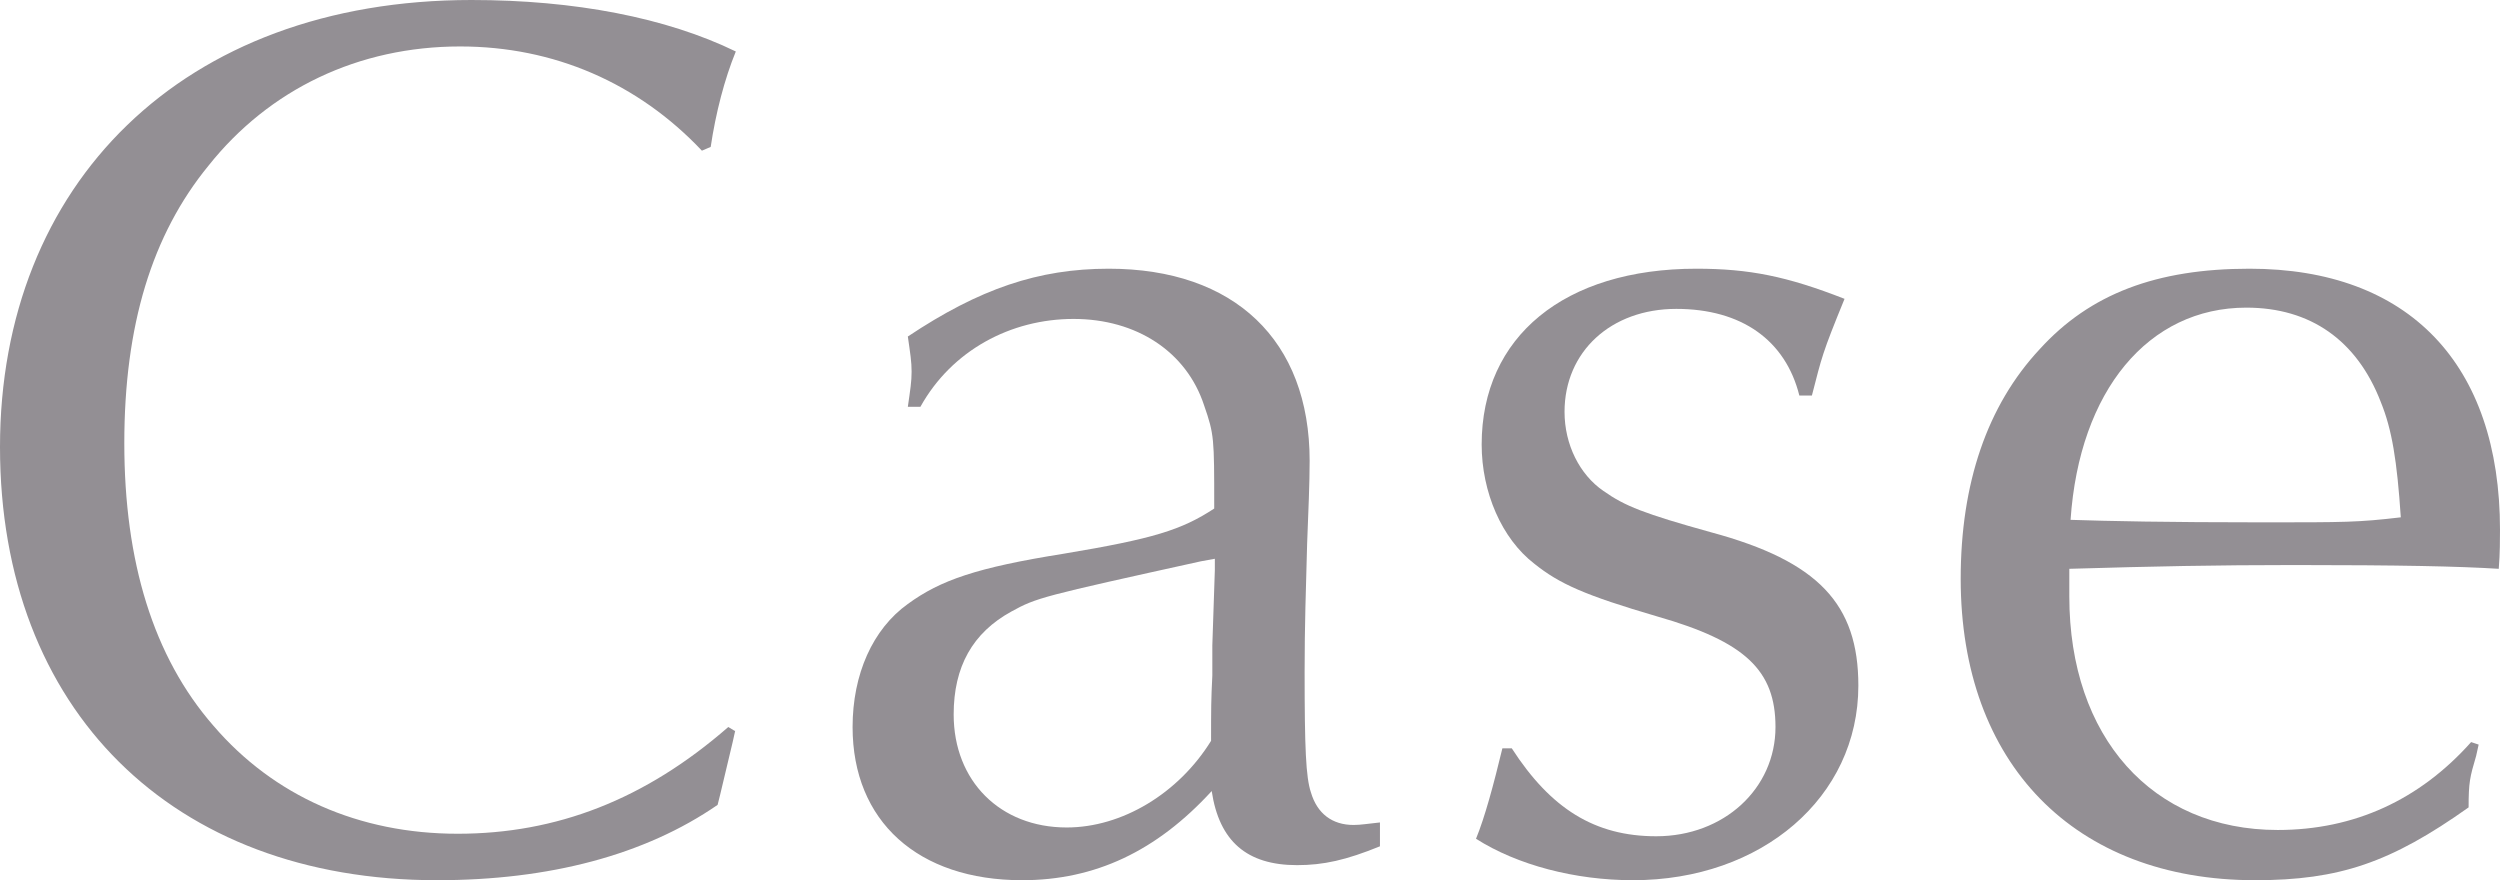 <?xml version="1.0" encoding="UTF-8"?><svg id="_レイヤー_2" xmlns="http://www.w3.org/2000/svg" viewBox="0 0 39.82 14.02"><defs><style>.cls-1{fill:#938f94;}</style></defs><g id="_テキスト"><path class="cls-1" d="M11.71,11.64l-.04.18-.1.42-.1.42-.04.16c-1.16.8-2.68,1.2-4.47,1.2C2.74,14.02,0,11.3,0,7.12S2.9,0,7.51,0c1.64,0,3.1.28,4.21.82-.18.44-.32.98-.4,1.52l-.14.06c-1.02-1.08-2.36-1.66-3.85-1.66-1.62,0-3.04.68-4.01,1.9-.9,1.1-1.34,2.54-1.34,4.42s.46,3.4,1.42,4.5c.96,1.12,2.32,1.72,3.89,1.72s2.98-.54,4.31-1.7l.1.06Z"/><path class="cls-1" d="M14.46,6.48c.04-.28.06-.4.06-.56s-.02-.28-.06-.56c1.14-.76,2.08-1.08,3.2-1.08,2,0,3.2,1.14,3.2,3.06,0,.36-.02.8-.04,1.32-.02.76-.04,1.28-.04,2.04,0,1.22.02,1.68.1,1.92.1.34.34.52.68.52.12,0,.22-.02.42-.04v.38c-.54.22-.9.3-1.32.3-.8,0-1.24-.38-1.36-1.18-.88.96-1.86,1.42-3.02,1.42-1.66,0-2.7-.94-2.7-2.44,0-.84.32-1.56.88-1.96.52-.38,1.1-.58,2.48-.8,1.44-.24,1.88-.38,2.4-.72v-.04c0-1.08,0-1.14-.16-1.6-.28-.86-1.08-1.38-2.08-1.38s-1.94.5-2.44,1.4h-.2ZM19.13,8.94c-2.54.56-2.62.58-3.02.8-.62.34-.92.88-.92,1.64,0,1.06.74,1.8,1.8,1.8.88,0,1.78-.54,2.3-1.38,0-.52,0-.64.02-1.04v-.48l.04-1.2v-.18l-.22.04Z"/><path class="cls-1" d="M24.08,11.92c.62.96,1.32,1.4,2.3,1.4,1.08,0,1.9-.76,1.9-1.74,0-.9-.48-1.36-1.88-1.76-1.16-.34-1.56-.52-1.96-.84-.52-.4-.84-1.14-.84-1.9,0-1.72,1.32-2.8,3.42-2.8.84,0,1.44.12,2.36.48-.36.88-.36.92-.52,1.54h-.2c-.22-.88-.92-1.38-1.96-1.38s-1.78.68-1.78,1.64c0,.52.24,1,.62,1.26.34.24.64.36,1.72.66,1.7.46,2.34,1.14,2.34,2.44,0,1.78-1.54,3.1-3.59,3.1-.92,0-1.84-.24-2.5-.66.14-.34.28-.86.42-1.44h.16Z"/><path class="cls-1" d="M39.48,11.86l-.04.18c-.1.34-.12.42-.12.82-1.24.88-2.06,1.16-3.4,1.16-2.88,0-4.69-1.86-4.69-4.8,0-1.52.42-2.76,1.26-3.66.8-.88,1.86-1.28,3.34-1.28,2.54,0,3.99,1.52,3.99,4.16,0,.14,0,.38-.02.62-.64-.04-1.58-.06-3.26-.06-1.24,0-2.22.02-3.58.06v.44c0,2.24,1.32,3.72,3.32,3.72,1.22,0,2.26-.48,3.08-1.4l.12.04ZM37.92,6.4c-.38-.98-1.12-1.5-2.14-1.5-1.56,0-2.66,1.32-2.8,3.38.6.02,1.52.04,3.06.04,1.32,0,1.52,0,2.2-.08-.06-.9-.14-1.4-.32-1.84Z"/></g></svg>